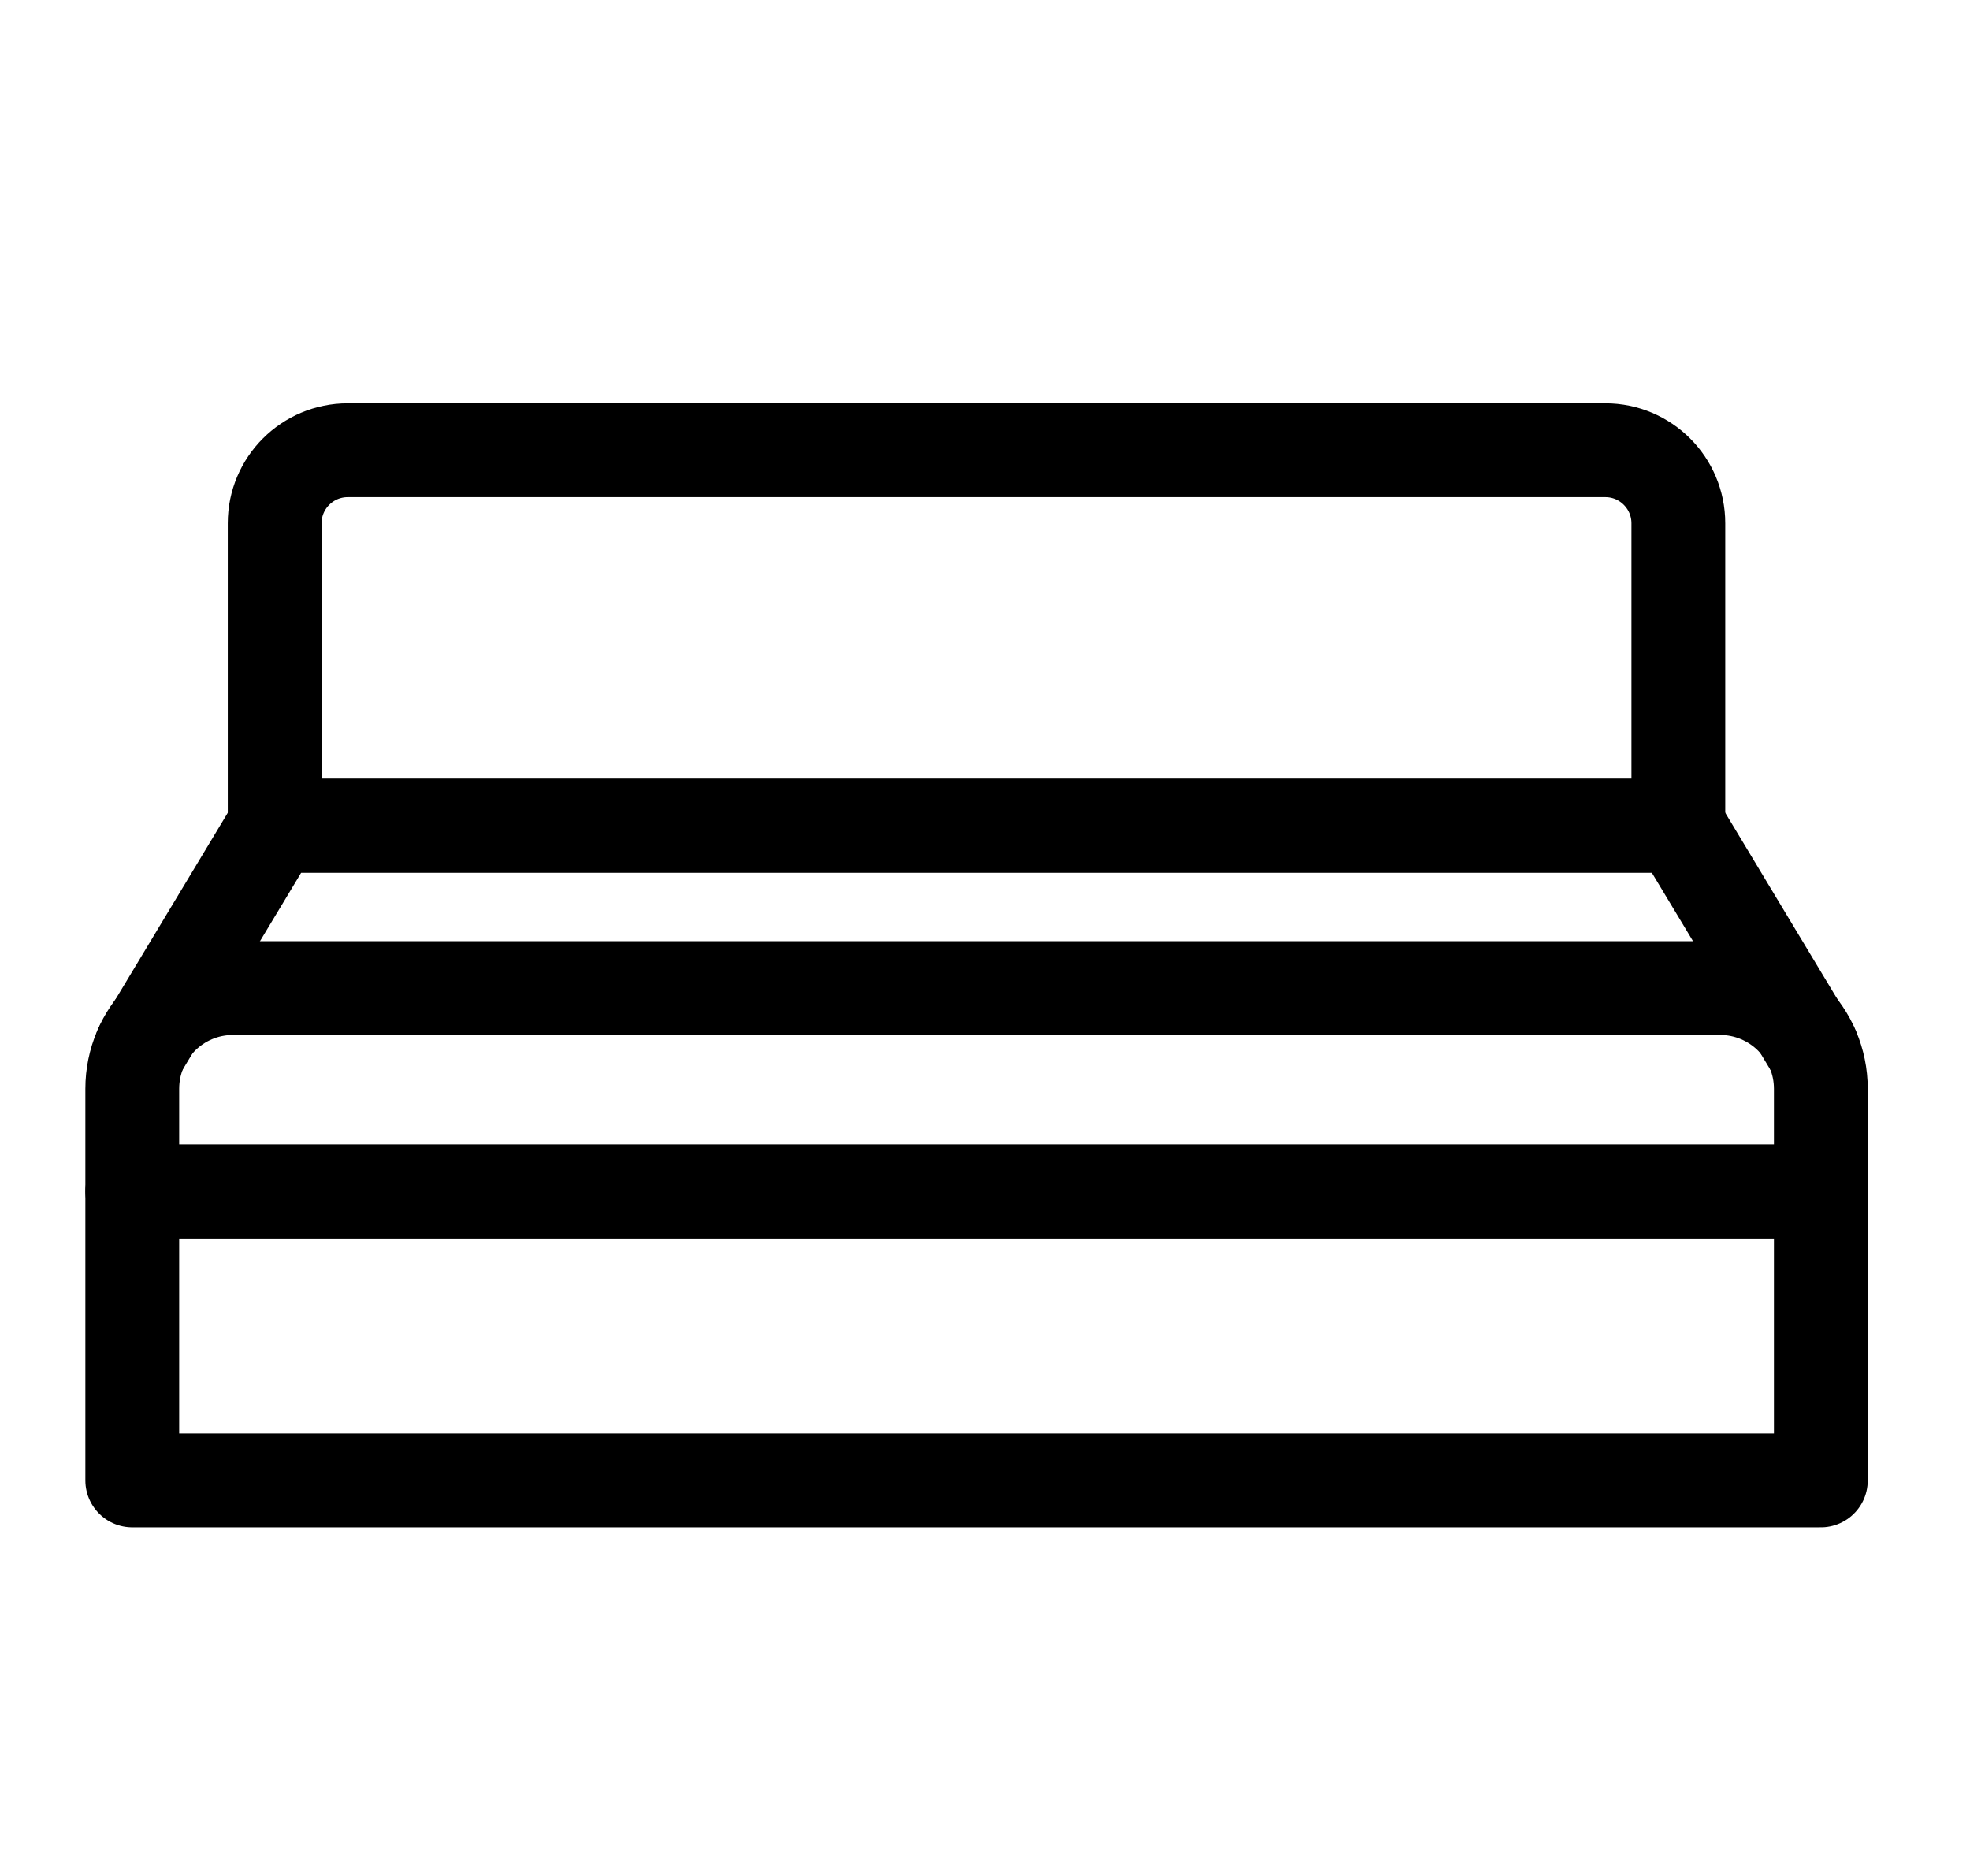 <svg xmlns="http://www.w3.org/2000/svg" fill="none" viewBox="0 0 21 20" height="20" width="21">
<path stroke-linejoin="round" stroke-linecap="round" stroke="black" d="M17.891 8.802L2.928 8.802V5.578C2.928 5.148 3.278 4.8 3.707 4.8L17.113 4.8C17.543 4.8 17.891 5.15 17.891 5.578V8.802Z"></path>
<path stroke-linejoin="round" stroke-linecap="round" stroke="black" d="M19.315 11.171L17.891 8.804H2.928L1.504 11.171"></path>
<path stroke-linejoin="round" stroke-linecap="round" stroke="black" d="M1.41 15.783L19.41 15.783V12.703L1.41 12.703V15.783Z"></path>
<path stroke-linejoin="round" stroke-linecap="round" stroke="black" d="M19.41 12.701L1.41 12.701V11.608C1.41 11.014 1.892 10.534 2.484 10.534L18.335 10.534C18.93 10.534 19.41 11.016 19.41 11.608V12.701Z"></path>
</svg>

